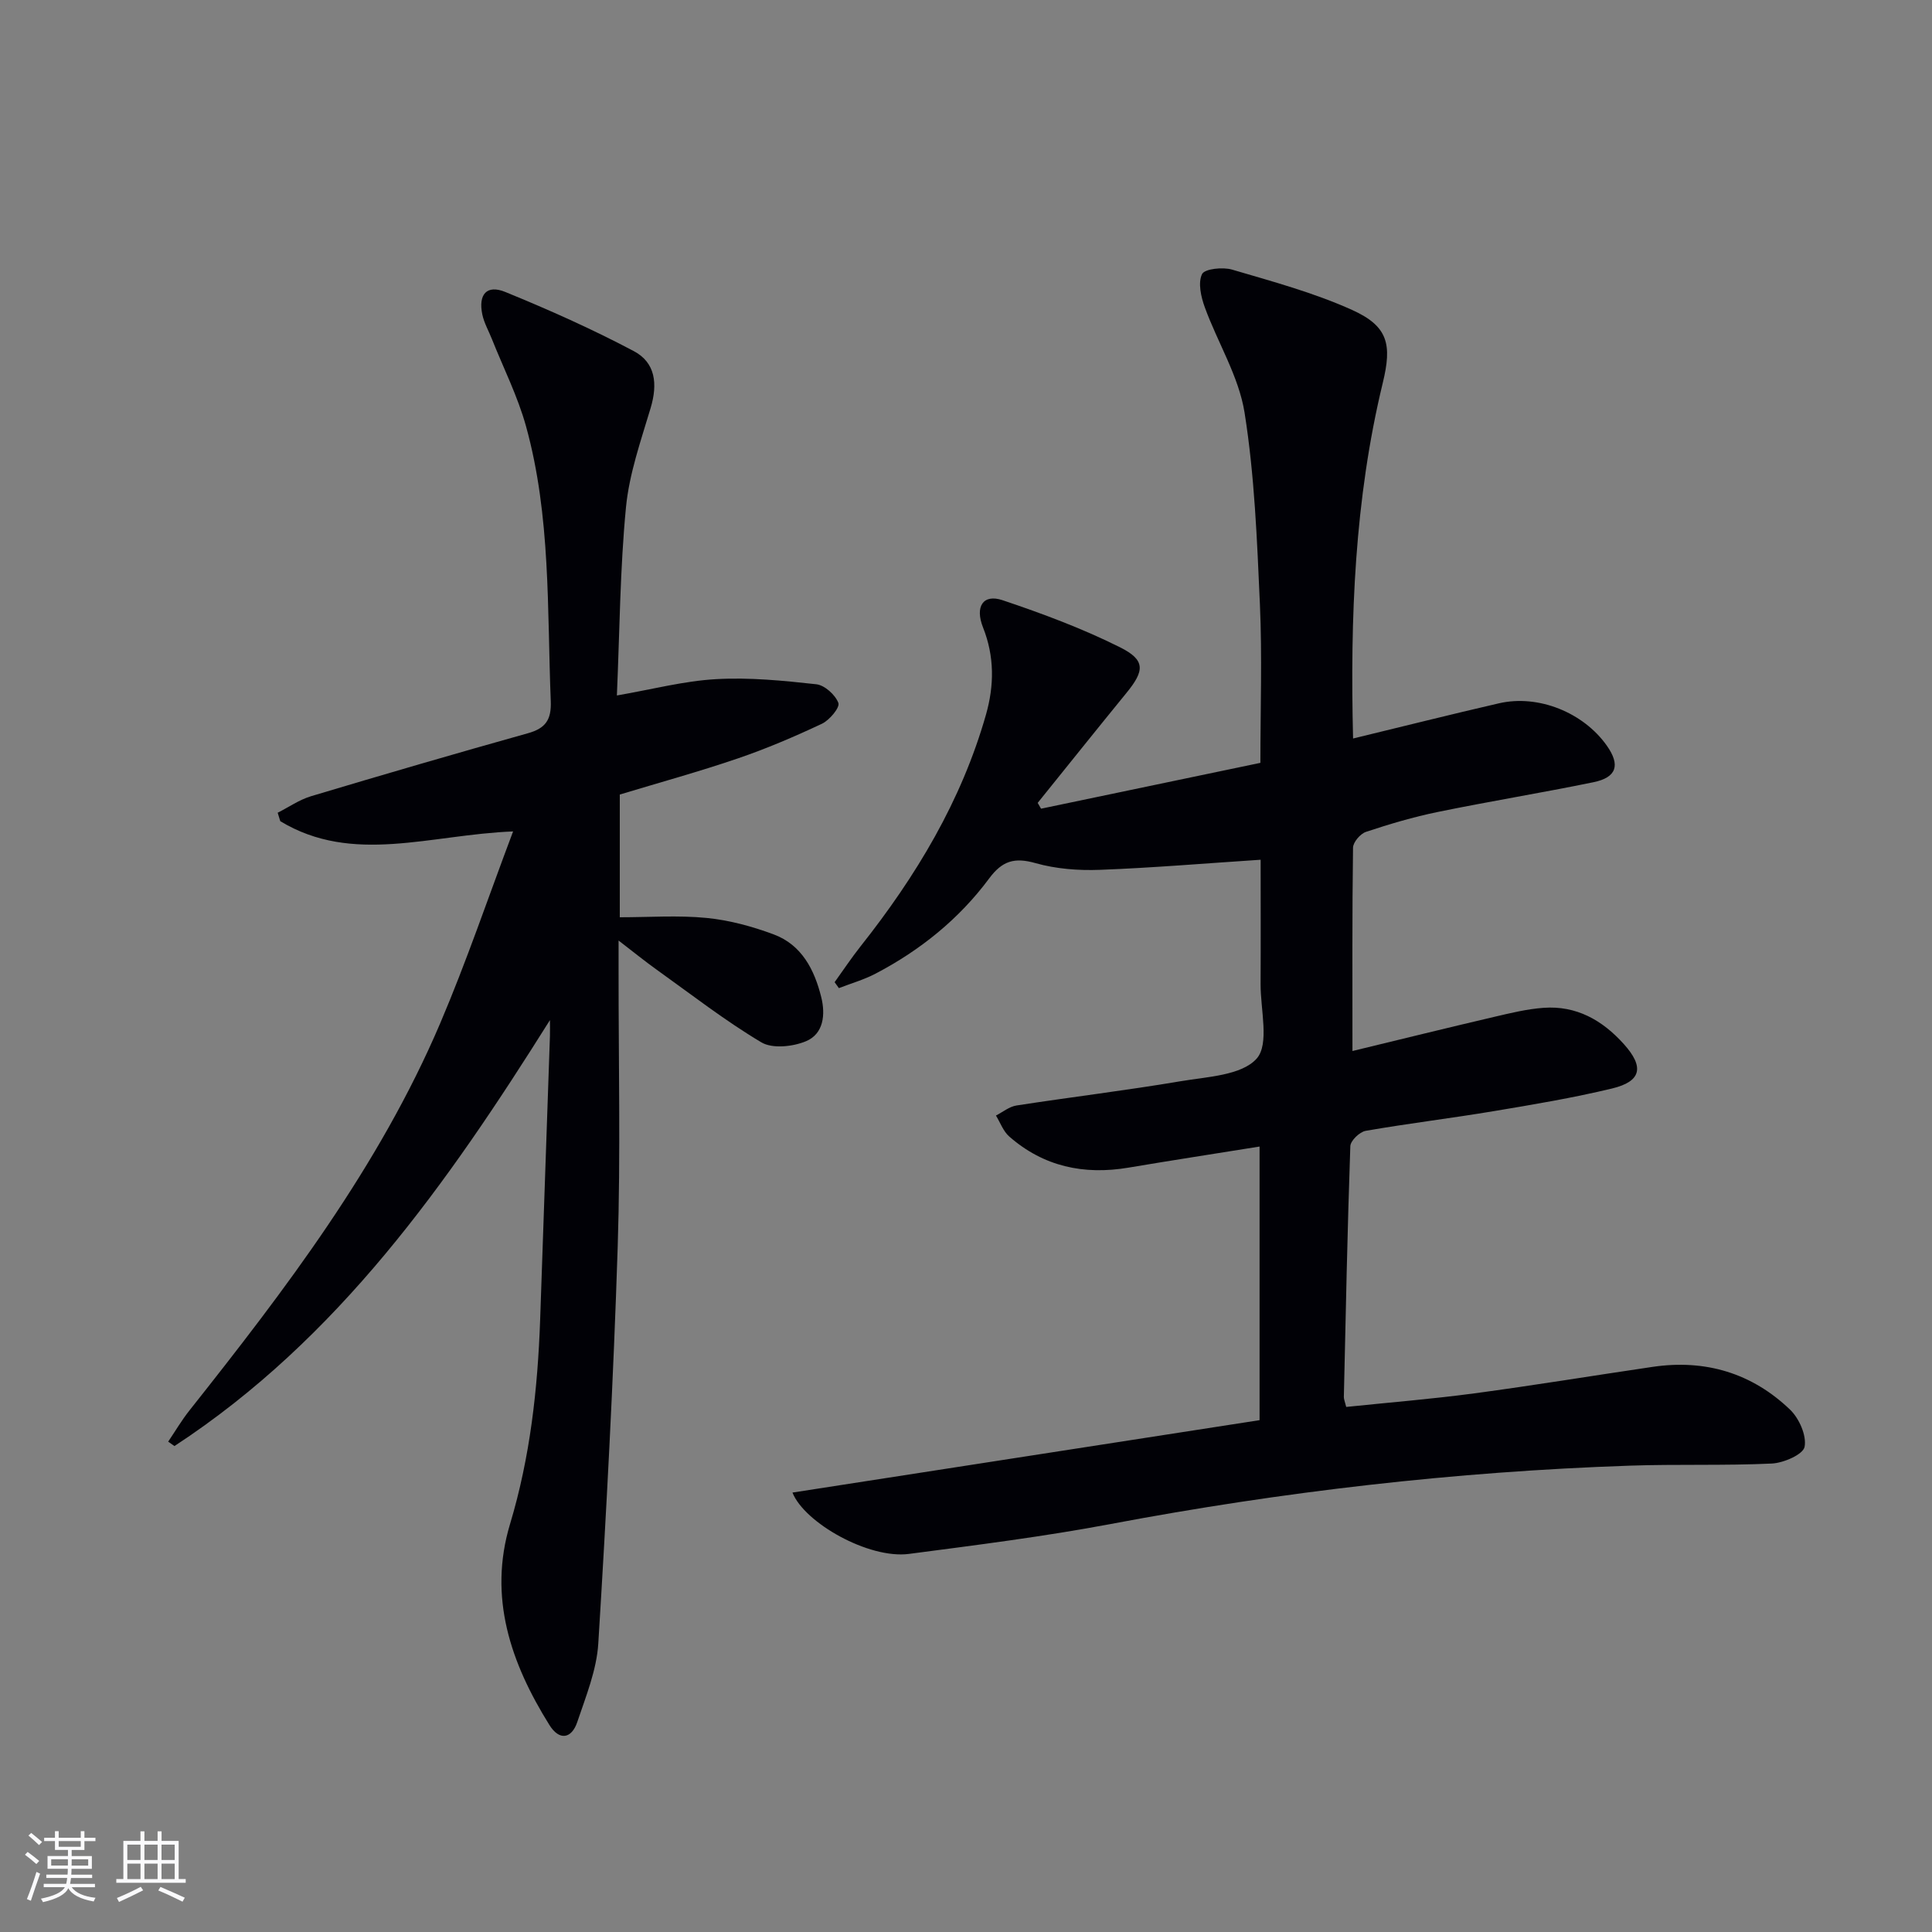 <svg enable-background="new 0 0 400 400" viewBox="0 0 400 400" xmlns="http://www.w3.org/2000/svg"><rect x="0" y="0" width="400" height="400" fill="#808080" stroke="none"/><path d="m260.78 294.03c0-19.87 0-38.16 0-56.65-9.22 1.48-18.2 2.86-27.16 4.37-9.22 1.55-17.55-.22-24.66-6.44-1.24-1.08-1.86-2.88-2.76-4.35 1.41-.72 2.76-1.85 4.25-2.08 11.31-1.75 22.68-3.11 33.96-5.02 5.51-.93 12.63-1.19 15.76-4.68 2.69-3 .79-10.16.82-15.48.05-8.62.01-17.23.01-25.7-11.47.75-22.37 1.68-33.29 2.09-4.43.17-9.08-.19-13.32-1.39-4.35-1.23-6.88-.49-9.6 3.18-6.23 8.39-14.26 14.86-23.53 19.71-2.39 1.25-5.05 2.01-7.58 2.99-.29-.41-.59-.82-.88-1.23 1.79-2.49 3.49-5.05 5.39-7.45 11.46-14.47 20.86-30.06 25.95-47.96 1.71-6.01 1.77-12.02-.61-18.02-1.73-4.37.03-6.99 4.02-5.66 8.28 2.78 16.55 5.86 24.35 9.76 5.29 2.65 5.08 4.84 1.33 9.43-6.17 7.56-12.27 15.19-18.39 22.78.23.4.46.8.7 1.2 15-3.14 30-6.27 45.41-9.49 0-11.27.38-22.07-.1-32.84-.59-13.26-1.1-26.62-3.18-39.69-1.2-7.5-5.57-14.47-8.23-21.79-.79-2.16-1.44-5.07-.57-6.87.53-1.1 4.29-1.5 6.22-.93 8.39 2.47 16.94 4.78 24.87 8.36 7.48 3.38 8.25 7.18 6.33 15.09-5.84 24.11-6.77 48.64-6.15 73.63 10.29-2.49 20.22-4.99 30.21-7.29 8.15-1.88 17.5 1.91 22.34 8.79 2.81 3.99 2.04 6.56-2.78 7.55-10.72 2.2-21.53 3.96-32.24 6.16-5.03 1.03-9.98 2.5-14.86 4.12-1.17.39-2.67 2.14-2.68 3.28-.19 13.64-.12 27.28-.12 42.09 10.17-2.46 19.72-4.82 29.31-7.06 3.38-.79 6.8-1.63 10.24-1.88 6.81-.5 12.19 2.55 16.65 7.52 4.24 4.72 3.65 7.72-2.49 9.19-8.04 1.93-16.23 3.31-24.39 4.67-8.85 1.48-17.76 2.55-26.59 4.09-1.25.22-3.13 2.04-3.17 3.17-.6 17.3-.95 34.6-1.34 51.91-.01.47.21.95.49 2.08 8.83-.92 17.71-1.63 26.52-2.81 12.34-1.65 24.63-3.68 36.95-5.49 10.89-1.6 20.53 1.29 28.43 8.87 1.88 1.81 3.45 5.36 3 7.69-.3 1.58-4.34 3.34-6.78 3.46-9.8.46-19.64.1-29.46.44-36.1 1.23-71.86 5.37-107.37 12.07-13.84 2.61-27.85 4.37-41.82 6.2-8.34 1.09-21.65-6.45-24.12-12.7 32.09-4.98 64.31-9.97 96.71-14.99z" fill="#010106"/><path d="m113.86 211.2c-21.23 33.82-43.84 66-77.74 88.19-.43-.3-.87-.61-1.3-.91 1.46-2.16 2.79-4.43 4.41-6.47 19.86-25.06 39.24-50.46 51.9-80.13 5.44-12.76 9.9-25.95 15.1-39.74-17.14.66-33.19 6.95-48.2-2.12-.18-.58-.36-1.17-.54-1.75 2.29-1.16 4.47-2.69 6.9-3.42 14.93-4.47 29.9-8.84 44.91-13.04 3.65-1.02 4.88-2.78 4.73-6.64-.76-19.08.03-38.31-5.13-56.94-1.72-6.19-4.67-12.04-7.06-18.04-.67-1.69-1.61-3.32-1.98-5.07-.87-4.19.92-6.24 4.76-4.67 9.03 3.69 17.98 7.68 26.59 12.24 4.52 2.39 4.98 6.81 3.5 11.77-2.02 6.78-4.44 13.62-5.11 20.59-1.23 12.71-1.3 25.53-1.88 38.94 7.34-1.27 13.9-3.01 20.55-3.38 6.88-.39 13.86.3 20.74 1.06 1.73.19 3.95 2.2 4.57 3.88.34.93-1.84 3.56-3.42 4.3-5.68 2.67-11.49 5.16-17.42 7.18-7.99 2.73-16.15 4.97-24.42 7.47v25.41c6.09 0 12.08-.44 17.97.14 4.71.46 9.45 1.75 13.9 3.41 5.8 2.16 8.43 7.31 9.84 12.99.9 3.61.49 7.61-3.17 9.13-2.71 1.13-6.95 1.59-9.24.22-7.54-4.49-14.52-9.93-21.68-15.05-2.38-1.7-4.66-3.55-7.87-6.02v5.89c-.02 19.16.43 38.33-.18 57.47-.88 27.41-2.33 54.8-4.02 82.17-.34 5.5-2.56 10.94-4.35 16.26-1.18 3.51-3.73 3.9-5.76.64-8-12.81-12.73-26.46-8.16-41.63 4.16-13.82 5.72-27.93 6.23-42.24.69-19.61 1.36-39.23 2.03-58.84.03-1.09 0-2.17 0-3.25z" fill="#010106"/><g fill="#fafafc"><path d="m5.17 384 .55-.58c.85.61 1.65 1.24 2.4 1.87l-.59.64c-.83-.73-1.62-1.38-2.36-1.93m1.22 9.53-.82-.34c.71-1.76 1.37-3.64 1.98-5.63.24.13.5.25.76.36-.6 1.67-1.24 3.54-1.92 5.61m-.5-13.5.57-.54c.56.44 1.31 1.06 2.26 1.87l-.64.64c-.68-.66-1.41-1.32-2.19-1.97m3.25.46h2.24v-1.36h.77v1.36h4.57v-1.36h.76v1.36h2.28v.69h-2.28v1.84h-2.64v1.26h4.18v2.64h-4.21c0 .45-.02.86-.05 1.21h4.32v.69h-4.38c-.04.34-.1.75-.19 1.22h5.15v.69h-4.82c.87 1.19 2.51 1.92 4.93 2.19-.17.32-.3.57-.37.76-2.77-.49-4.52-1.41-5.26-2.76-.56 1.26-2.3 2.23-5.24 2.9-.12-.24-.26-.48-.43-.72 2.73-.55 4.38-1.34 4.96-2.38h-4.38v-.69h4.65c.1-.38.17-.79.21-1.22h-4.32v-.69h4.4c.03-.34.05-.75.05-1.21h-4.2v-2.64h4.23v-1.26h-2.69v-1.84h-2.24zm1.46 4.46v1.29h3.45c.01-.4.02-.57.01-.53v-.32-.45h-3.46zm1.55-2.59h4.57v-1.19h-4.57zm6.11 2.59h-3.42v.77c-.01.19-.01.37-.02.53h3.44z"/><path d="m32.63 379.16h.82v1.98h3.54v7.89h1.46v.78h-14.37v-.78h1.46v-7.89h3.54v-1.98h.82v1.98h2.73zm-3.49 11.48.5.73c-1.61.82-3.28 1.63-5 2.41-.13-.27-.28-.55-.44-.82 1.75-.72 3.4-1.49 4.94-2.32m-2.78-5.55h2.73v-3.18h-2.73zm0 3.95h2.73v-3.2h-2.73zm3.54-3.95h2.73v-3.18h-2.73zm0 3.95h2.73v-3.2h-2.73zm7.89 4.68c-1.84-.92-3.51-1.7-5.02-2.32l.45-.73c1.89.8 3.57 1.55 5.04 2.23zm-1.62-11.81h-2.73v3.18h2.73zm-2.73 7.13h2.73v-3.2h-2.73z"/></g></svg>